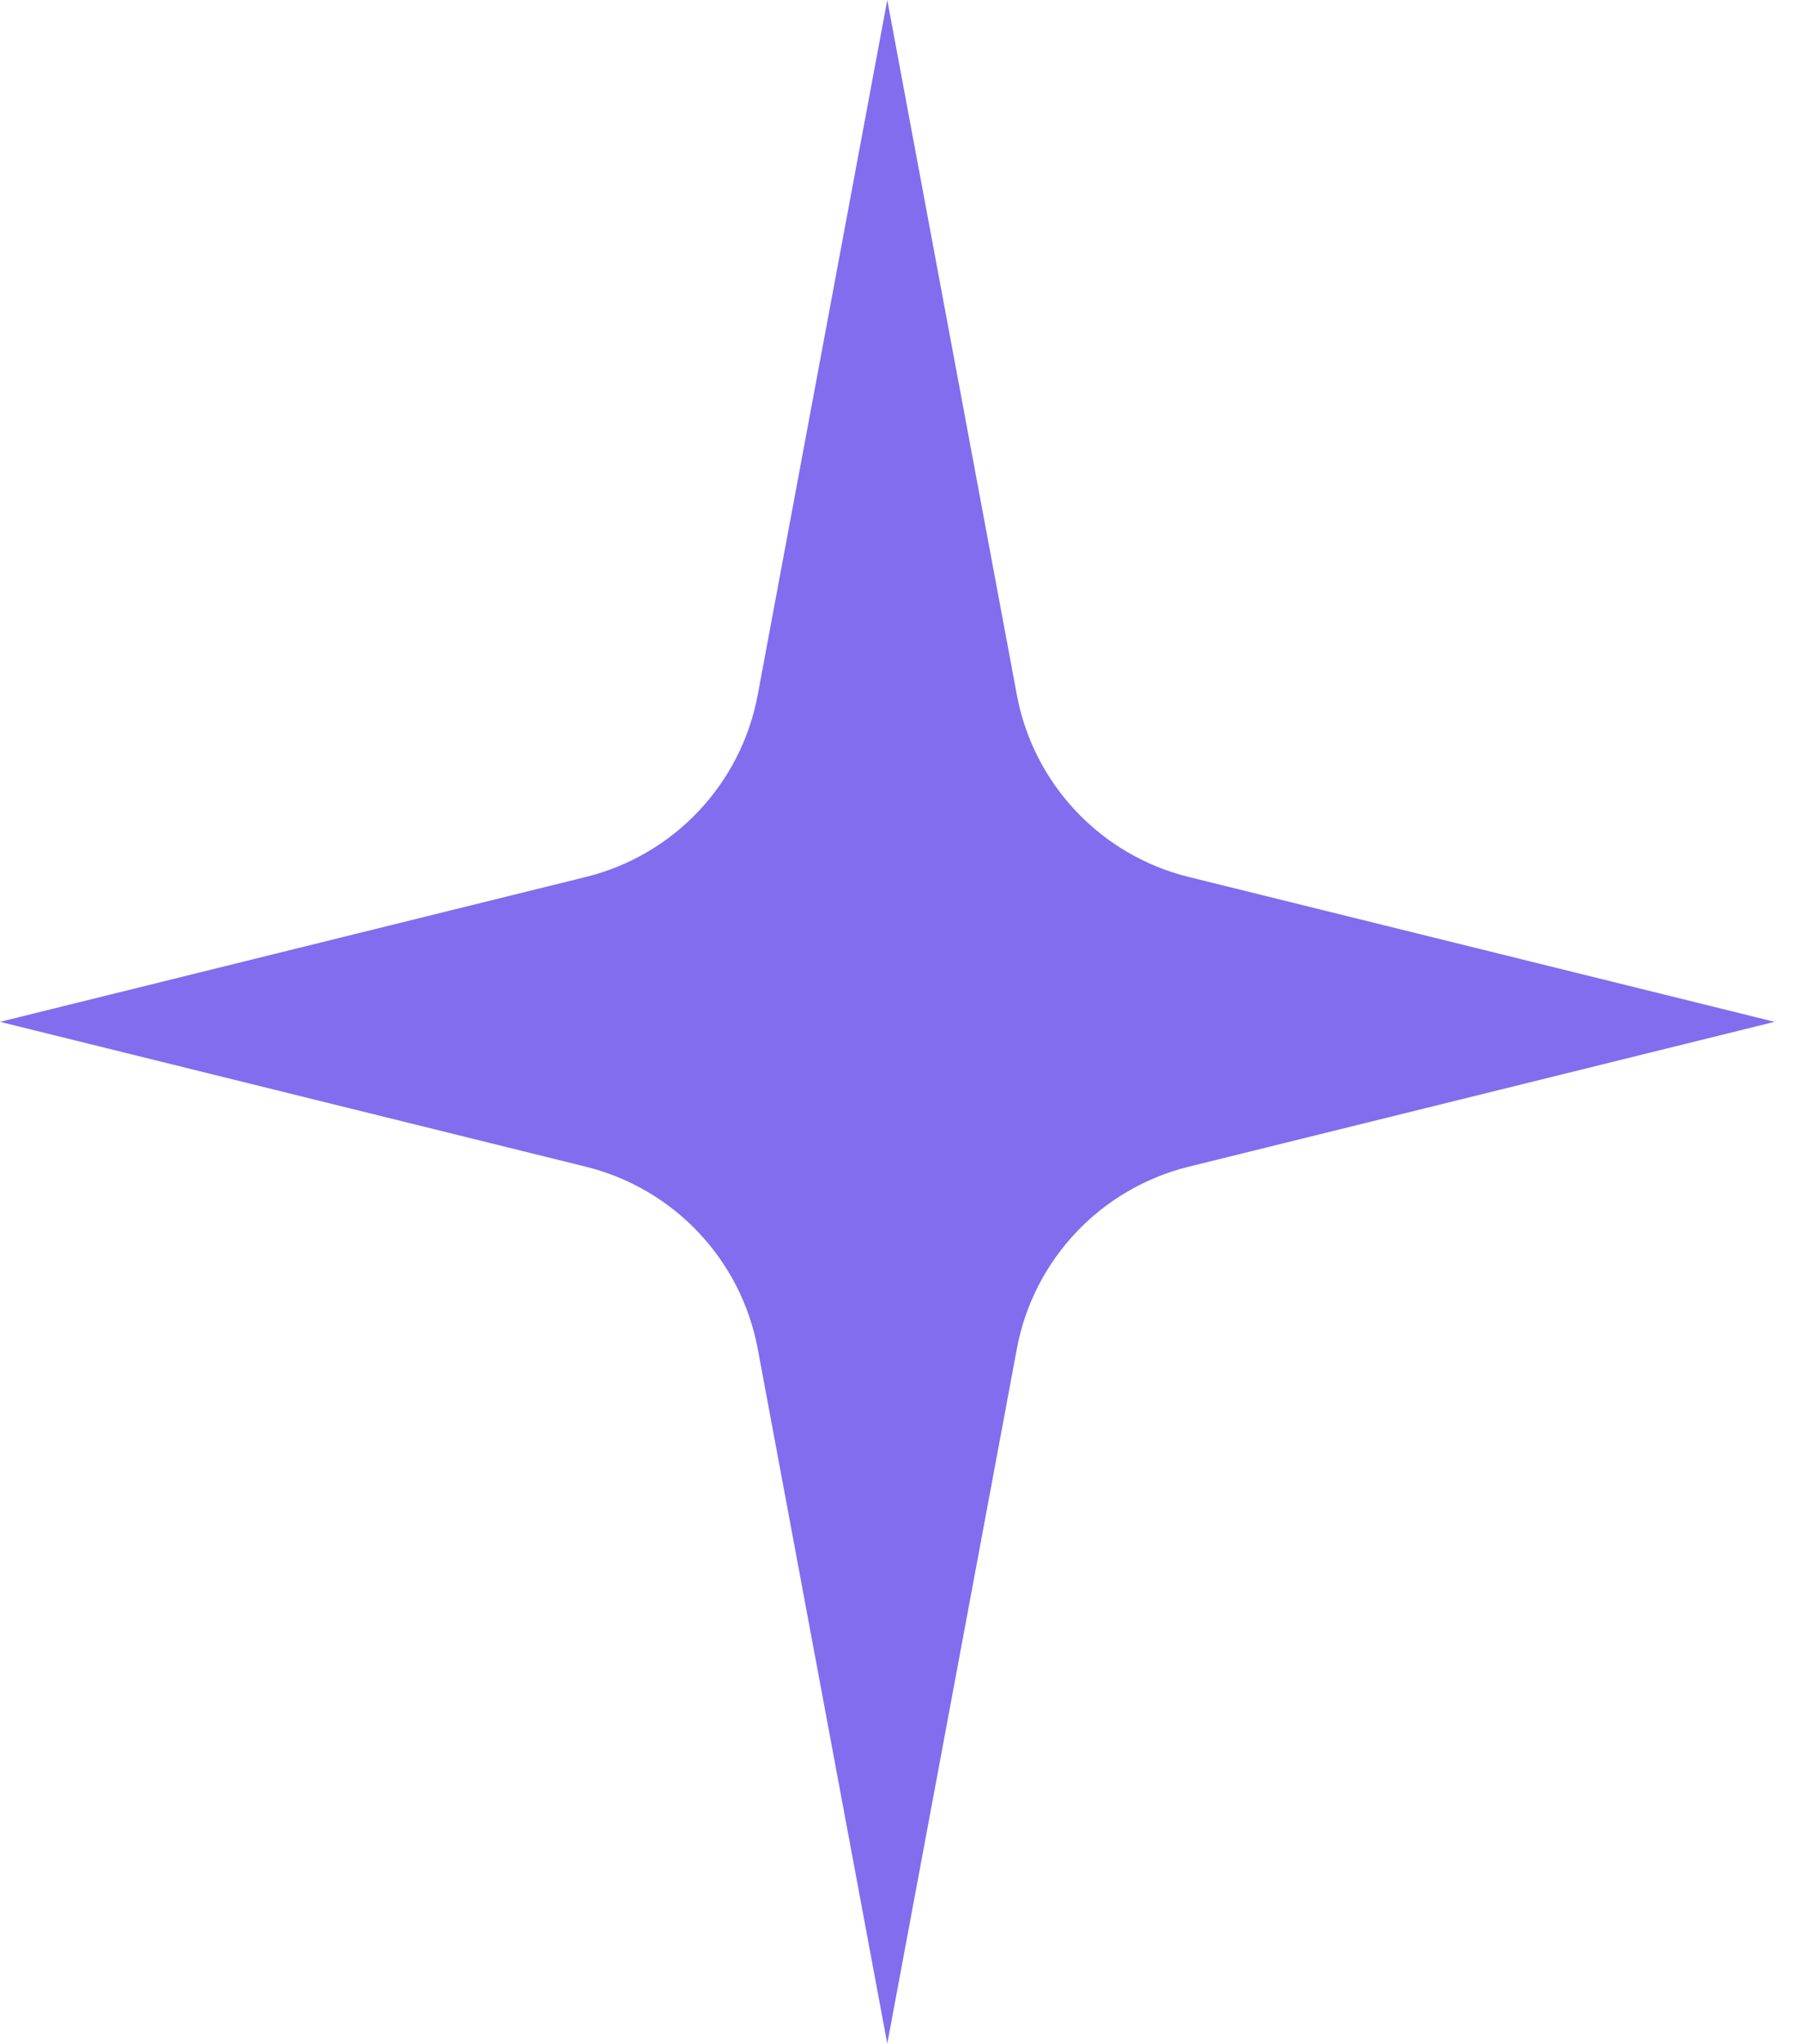 <?xml version="1.0" encoding="UTF-8"?> <svg xmlns="http://www.w3.org/2000/svg" width="52" height="59" viewBox="0 0 52 59" fill="none"><path d="M25.618 0L29.359 20.06C29.839 22.633 31.779 24.689 34.319 25.317L51.237 29.5L34.319 33.683C31.779 34.312 29.839 36.367 29.359 38.94L25.618 59L21.878 38.94C21.398 36.367 19.458 34.312 16.917 33.683L0 29.5L16.917 25.317C19.458 24.689 21.398 22.633 21.878 20.06L25.618 0Z" fill="#826DEE"></path></svg> 
